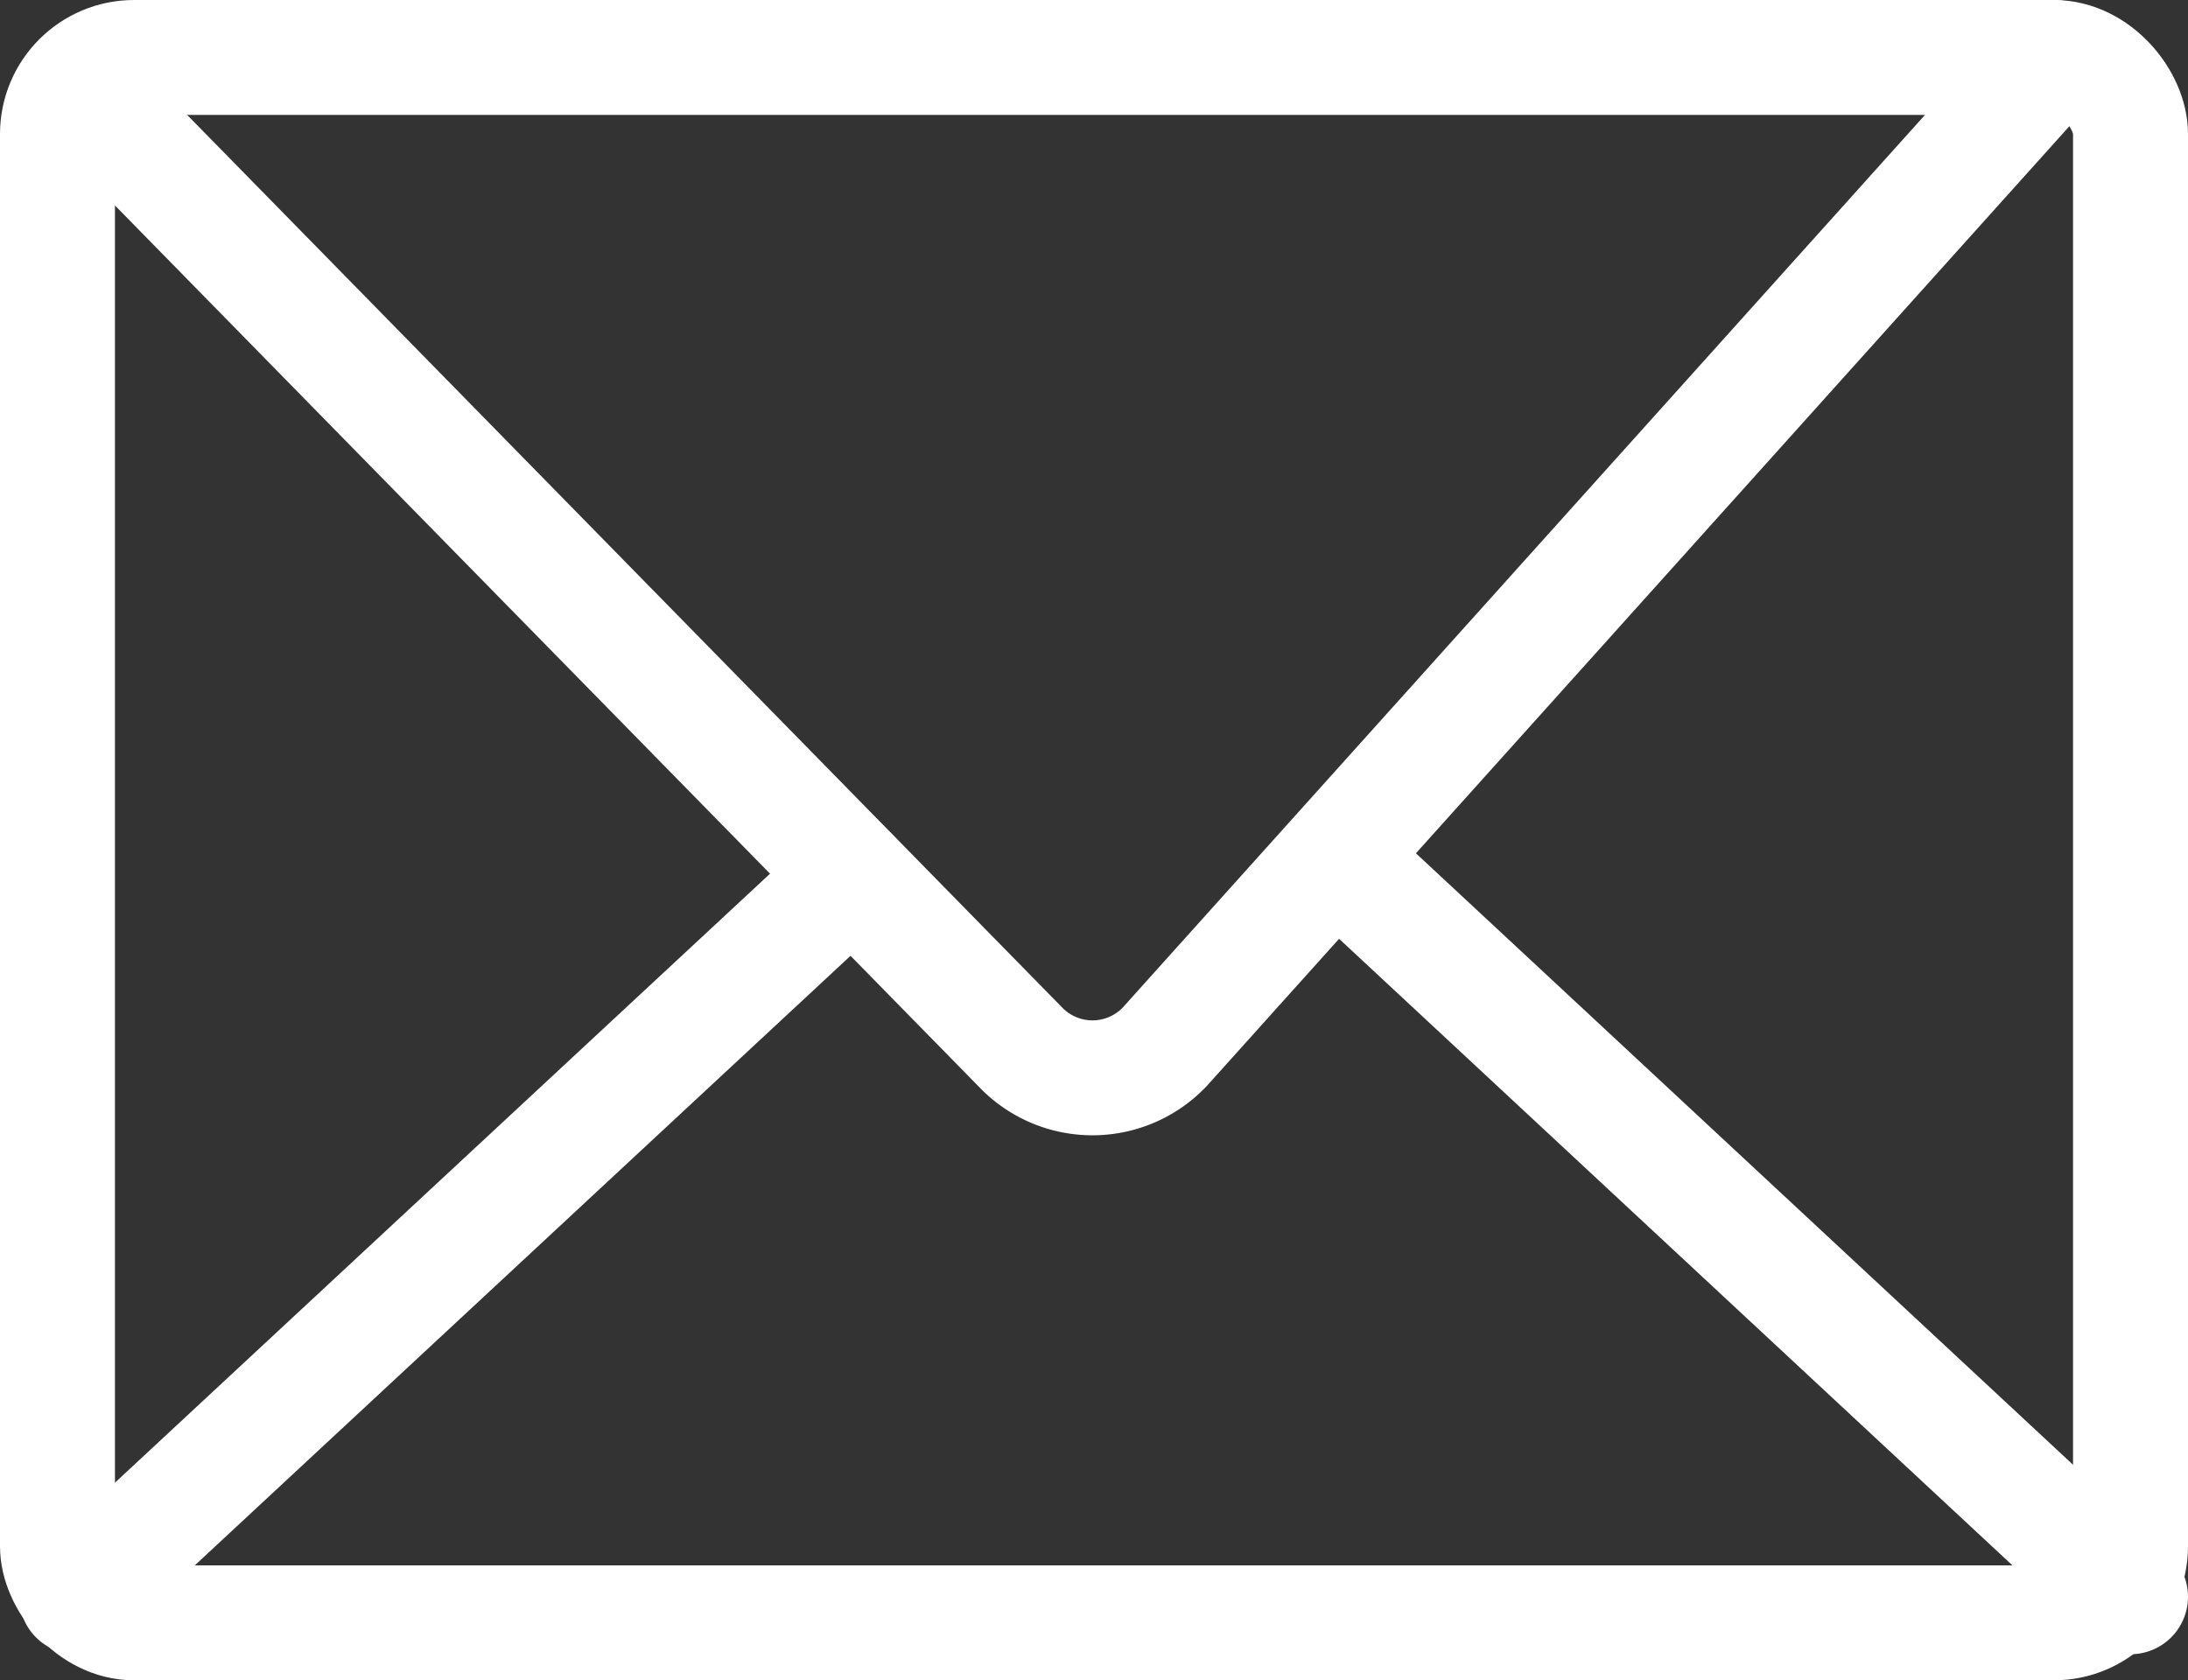 <svg xmlns="http://www.w3.org/2000/svg" viewBox="0 0 28.55 21.93"><rect x="0" y="0" width="28.55" height="21.93" fill="#333333" stroke="none"/><defs><style>.cls-1,.cls-2{fill:none;stroke:#fff;stroke-width:1.5px;}.cls-1{stroke-miterlimit:10;}.cls-2{stroke-linecap:round;stroke-linejoin:round;}</style></defs><g id="レイヤー_2" data-name="レイヤー 2"><g id="レイヤー_1-2" data-name="レイヤー 1"><rect class="cls-1" x="0.75" y="0.75" width="27.05" height="20.43" rx="1"/><path class="cls-2" d="M1,1.1,13.31,13.66a1.3,1.3,0,0,0,1.89,0L26.8.75"/><line class="cls-2" x1="1" y1="20.84" x2="11.12" y2="11.43"/><line class="cls-2" x1="27.8" y1="20.84" x2="17.69" y2="11.43"/></g></g></svg>